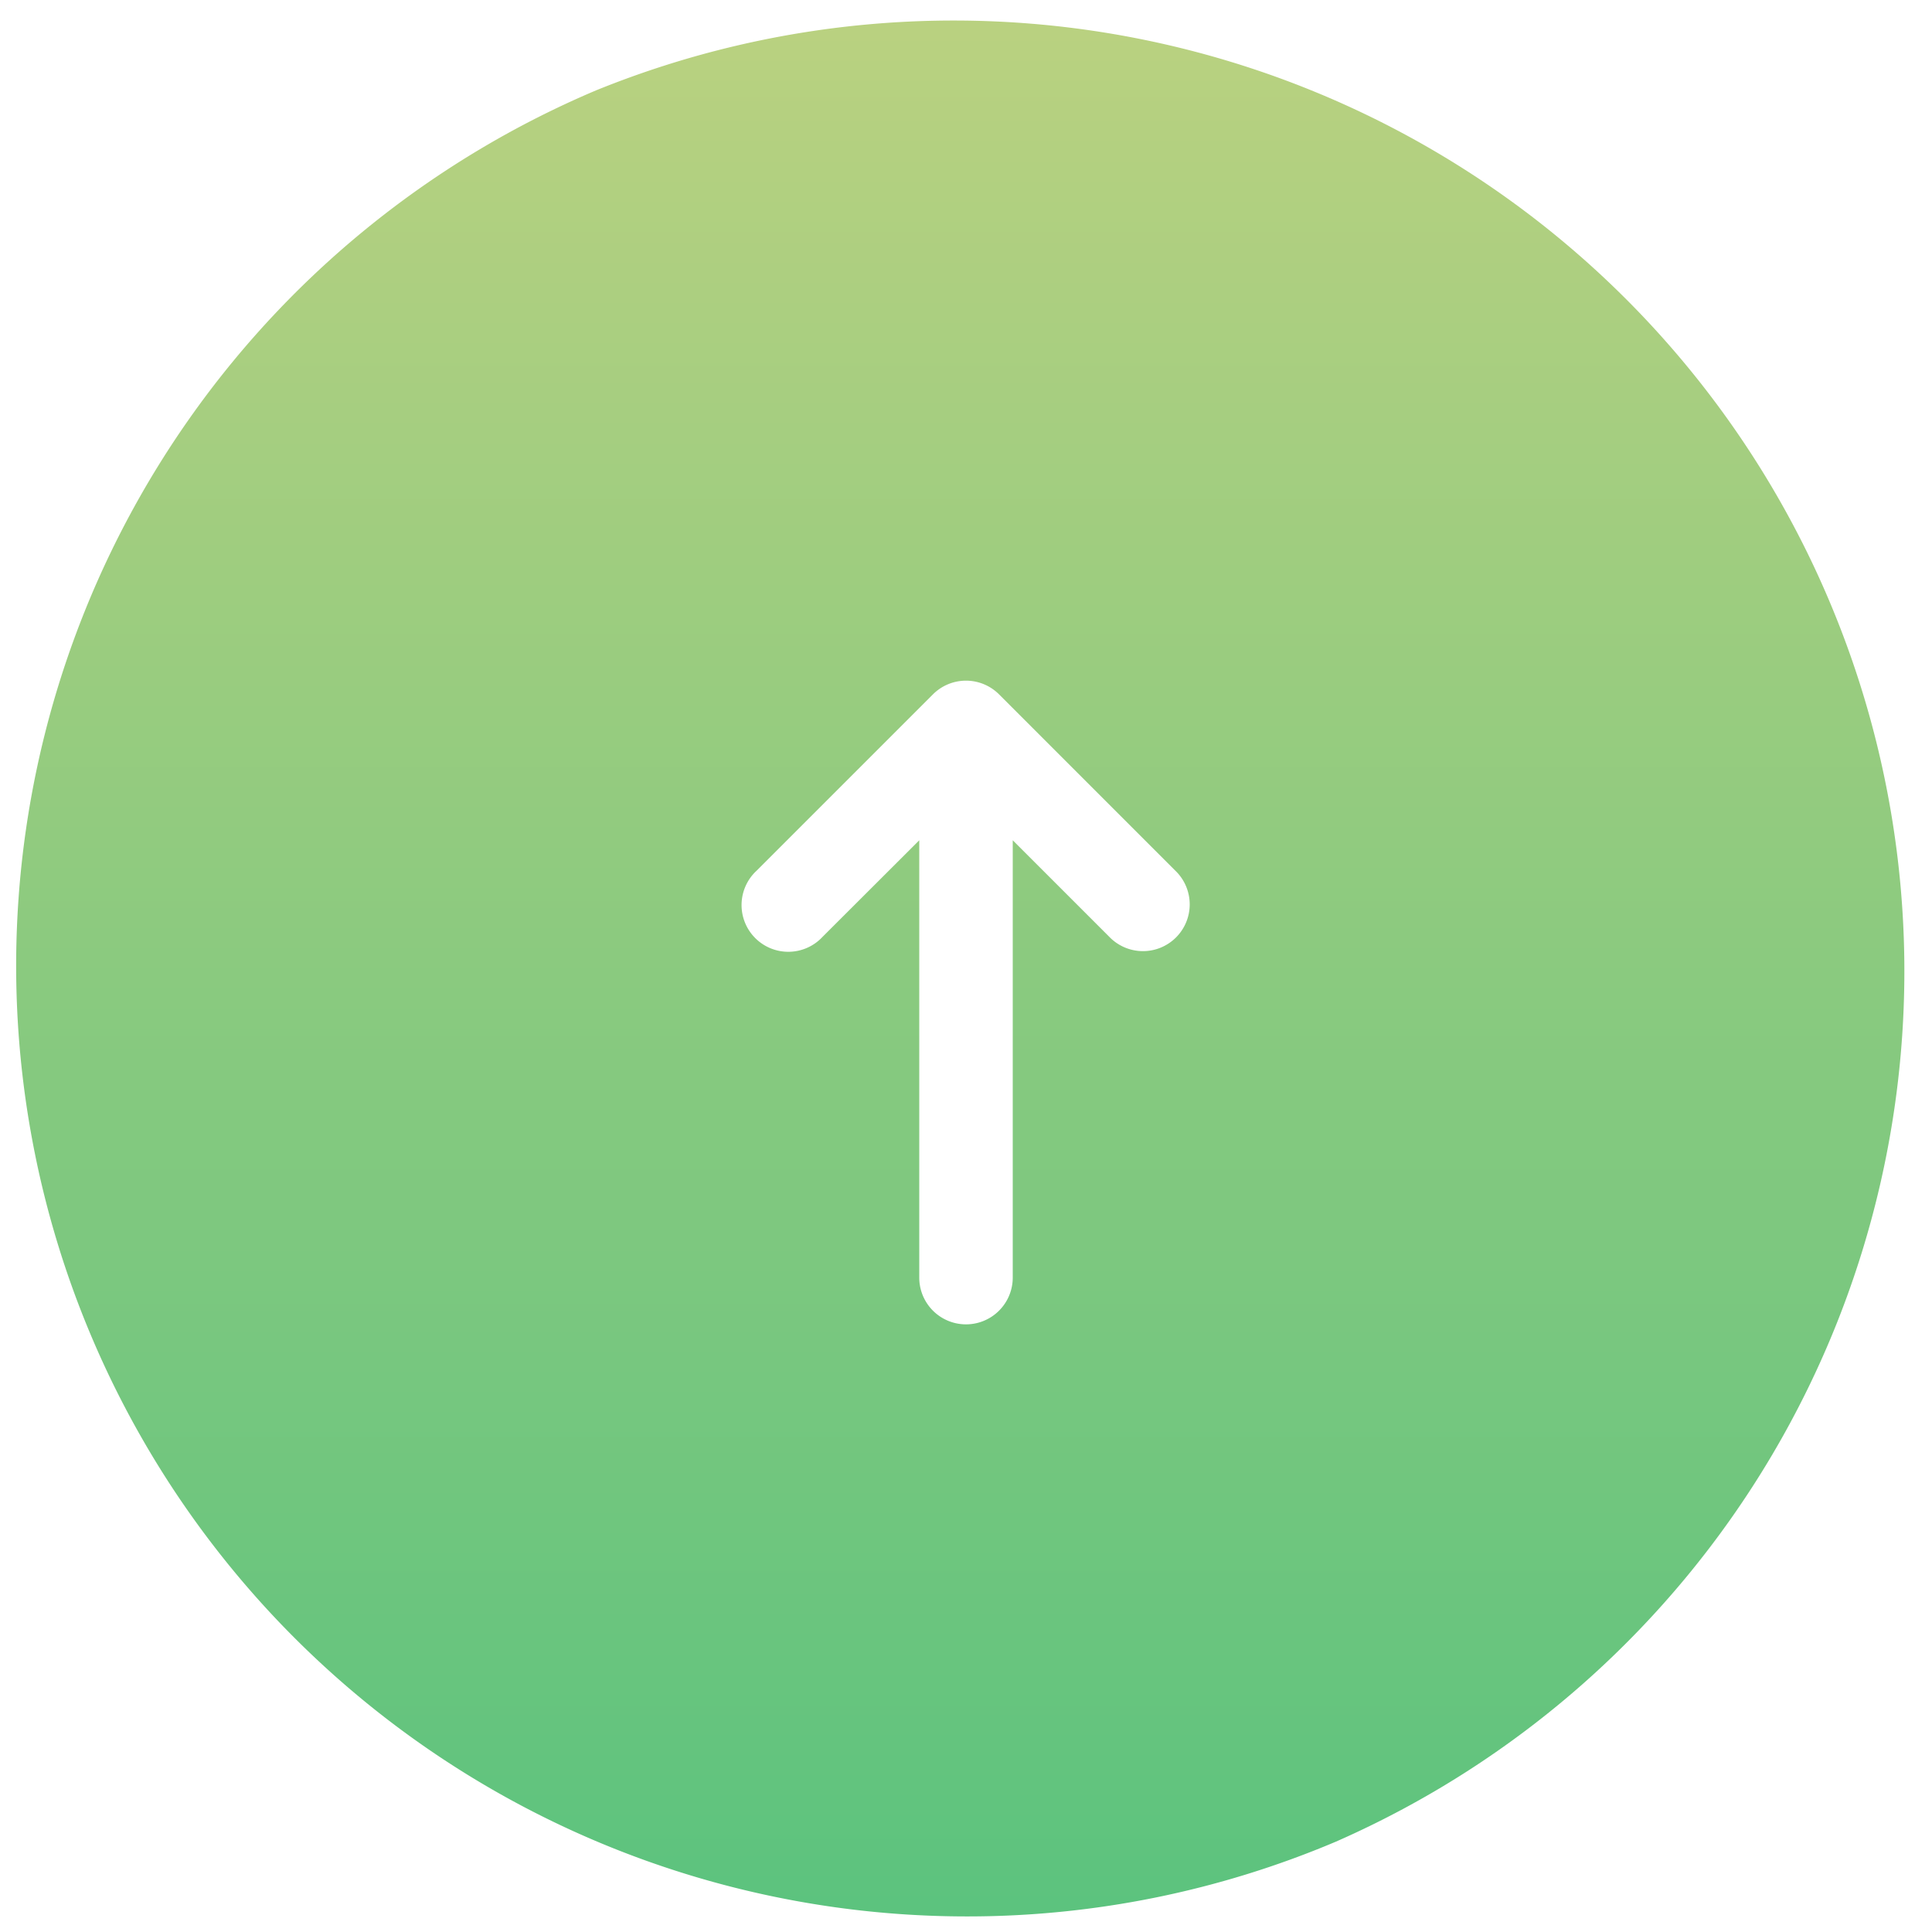 <svg xmlns="http://www.w3.org/2000/svg" xmlns:xlink="http://www.w3.org/1999/xlink" width="62" height="62" viewBox="0 0 62 62"><defs><linearGradient id="a" x1="0.5" y1="1" x2="0.5" gradientUnits="objectBoundingBox"><stop offset="0" stop-color="#5cc37e"/><stop offset="1" stop-color="#b9d180"/></linearGradient></defs><g transform="translate(-1327.5 -305.5)"><path d="M30.5,61A30.508,30.508,0,0,1,18.628,2.4,30.508,30.508,0,0,1,42.372,58.6,30.308,30.308,0,0,1,30.5,61ZM29,26.465V40.5a1.5,1.5,0,1,0,3,0V26.465l3.1,3.1a1.5,1.5,0,1,0,2.121-2.121L31.56,21.782a1.5,1.5,0,0,0-2.12,0l-5.657,5.657A1.5,1.5,0,1,0,25.9,29.561L29,26.466Z" transform="translate(1328 306)" fill="url(#a)"/><path d="M30.5,61.5A31.008,31.008,0,0,1,18.433,1.936,31.008,31.008,0,0,1,42.567,59.064,30.805,30.805,0,0,1,30.5,61.5Zm0-61A30.008,30.008,0,0,0,18.823,58.143,30.008,30.008,0,0,0,42.177,2.857,29.811,29.811,0,0,0,30.5.5Zm0,42a2,2,0,0,1-2-2V27.672l-2.242,2.242a2,2,0,1,1-2.828-2.828l5.657-5.657a2,2,0,0,1,2.827,0l5.658,5.658a2,2,0,1,1-2.828,2.828L32.5,27.672V40.5A2,2,0,0,1,30.5,42.5Zm-1-17.241,0,1.208V40.5a1,1,0,1,0,2,0V25.257l3.95,3.95a1,1,0,1,0,1.414-1.414l-5.657-5.657a1,1,0,0,0-1.414,0l-5.657,5.657a1,1,0,1,0,1.414,1.414Z" transform="translate(1328 306)" fill="rgba(0,0,0,0)"/></g></svg>